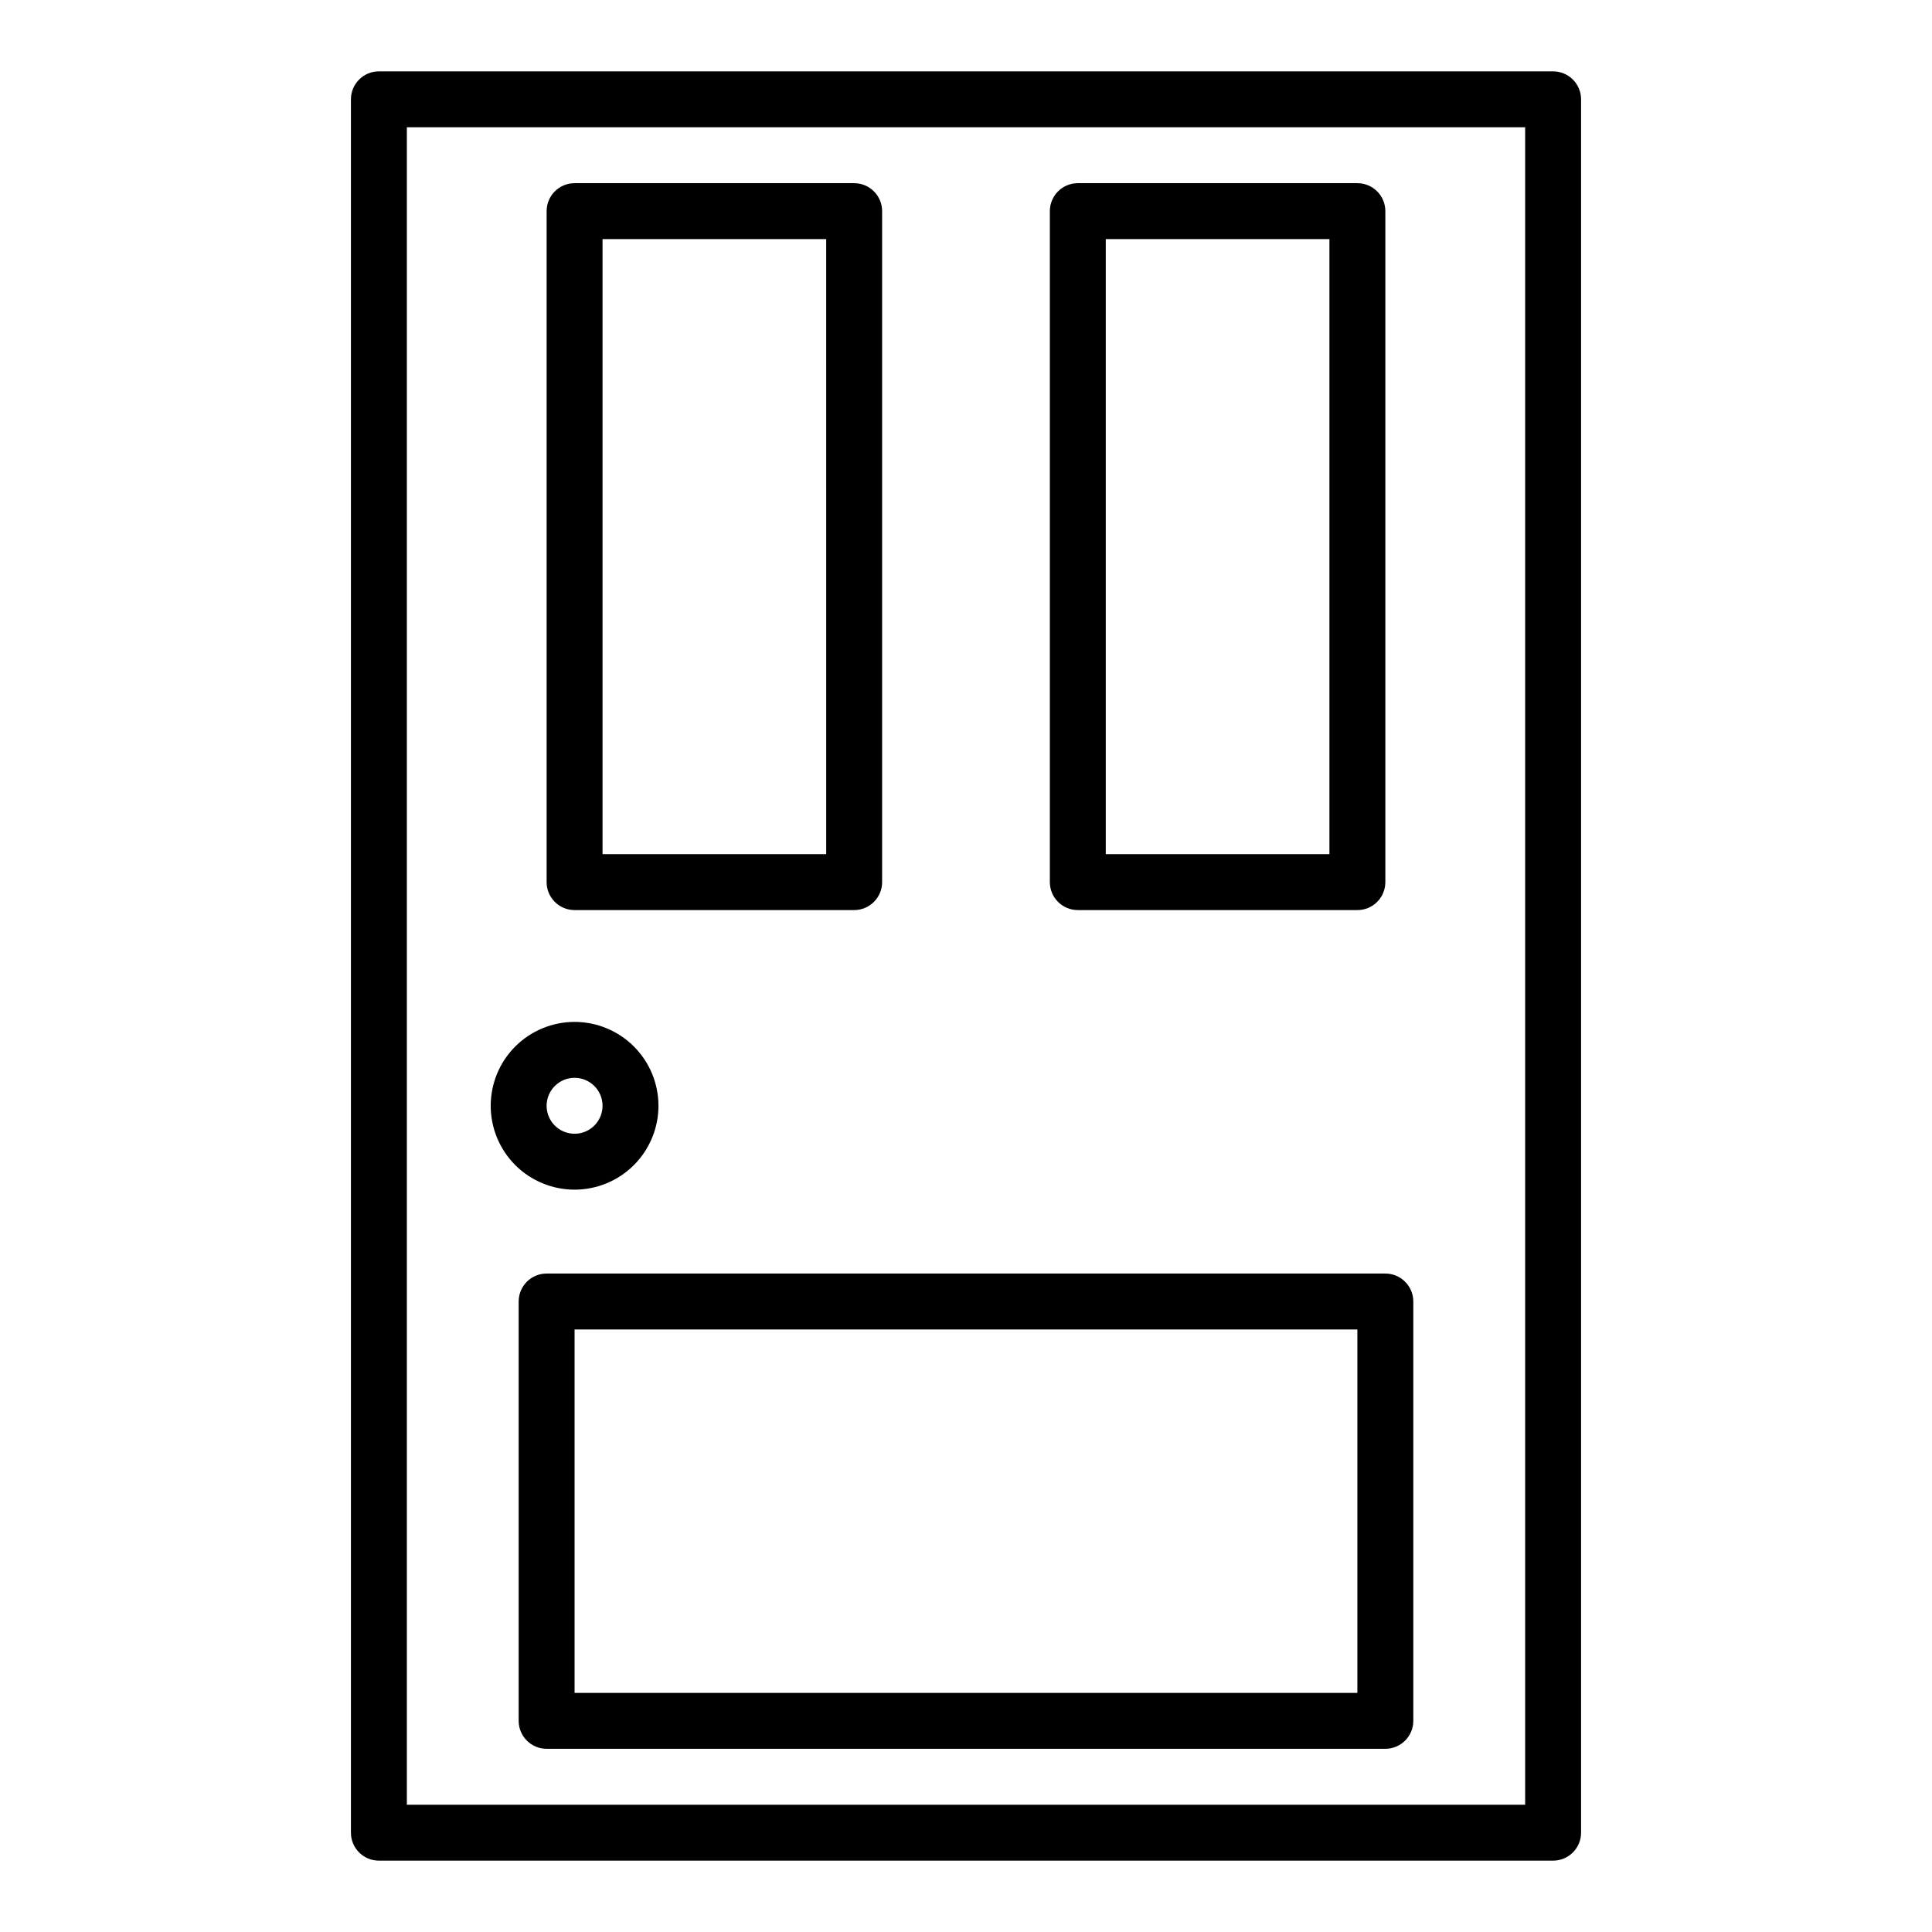 <?xml version="1.0" encoding="UTF-8"?>
<!-- Uploaded to: SVG Repo, www.svgrepo.com, Generator: SVG Repo Mixer Tools -->
<svg fill="#000000" width="800px" height="800px" version="1.1" viewBox="144 144 512 512" xmlns="http://www.w3.org/2000/svg">
 <g>
  <path d="m555.59 637.09h-311.18c-4.09 0-7.41-3.316-7.41-7.41v-459.36c0-4.09 3.32-7.41 7.41-7.41h311.18c1.965 0 3.852 0.781 5.238 2.172 1.391 1.391 2.172 3.273 2.172 5.238v459.36c0 1.965-0.781 3.852-2.172 5.238-1.387 1.391-3.273 2.172-5.238 2.172zm-303.77-14.82h296.36v-444.54h-296.36z"/>
  <path d="m370.36 385.18h-74.09c-4.094 0-7.41-3.316-7.41-7.406v-177.82c0-4.094 3.316-7.41 7.41-7.41h74.09c1.965 0 3.848 0.781 5.238 2.172 1.391 1.387 2.172 3.273 2.172 5.238v177.82c0 1.965-0.781 3.848-2.172 5.238-1.391 1.387-3.273 2.168-5.238 2.168zm-66.68-14.816h59.273l-0.004-163h-59.27z"/>
  <path d="m503.72 385.18h-74.09c-4.09 0-7.406-3.316-7.406-7.406v-177.82c0-4.094 3.316-7.41 7.406-7.41h74.09c1.965 0 3.852 0.781 5.242 2.172 1.387 1.387 2.168 3.273 2.168 5.238v177.82c0 1.965-0.781 3.848-2.168 5.238-1.391 1.387-3.277 2.168-5.242 2.168zm-66.68-14.816h59.273v-163h-59.273z"/>
  <path d="m511.13 607.45h-222.27c-4.09 0-7.406-3.316-7.406-7.41v-111.13c0-4.094 3.316-7.41 7.406-7.41h222.27c1.965 0 3.852 0.781 5.238 2.172 1.391 1.387 2.172 3.273 2.172 5.238v111.13c0 1.965-0.781 3.852-2.172 5.242-1.387 1.387-3.273 2.168-5.238 2.168zm-214.86-14.816h207.45v-96.316h-207.45z"/>
  <path d="m296.27 459.27c-5.894 0-11.551-2.34-15.719-6.508-4.168-4.172-6.508-9.824-6.508-15.719s2.34-11.547 6.508-15.715c4.168-4.172 9.824-6.512 15.719-6.512 5.894 0 11.547 2.34 15.715 6.512 4.168 4.168 6.512 9.82 6.512 15.715s-2.344 11.547-6.512 15.719c-4.168 4.168-9.82 6.508-15.715 6.508zm0-29.637c-2.996 0-5.699 1.809-6.844 4.574-1.148 2.769-0.516 5.957 1.605 8.074 2.117 2.121 5.305 2.754 8.074 1.605 2.766-1.145 4.574-3.848 4.574-6.844 0-1.965-0.781-3.848-2.172-5.238-1.391-1.391-3.273-2.172-5.238-2.172z"/>
 </g>
</svg>